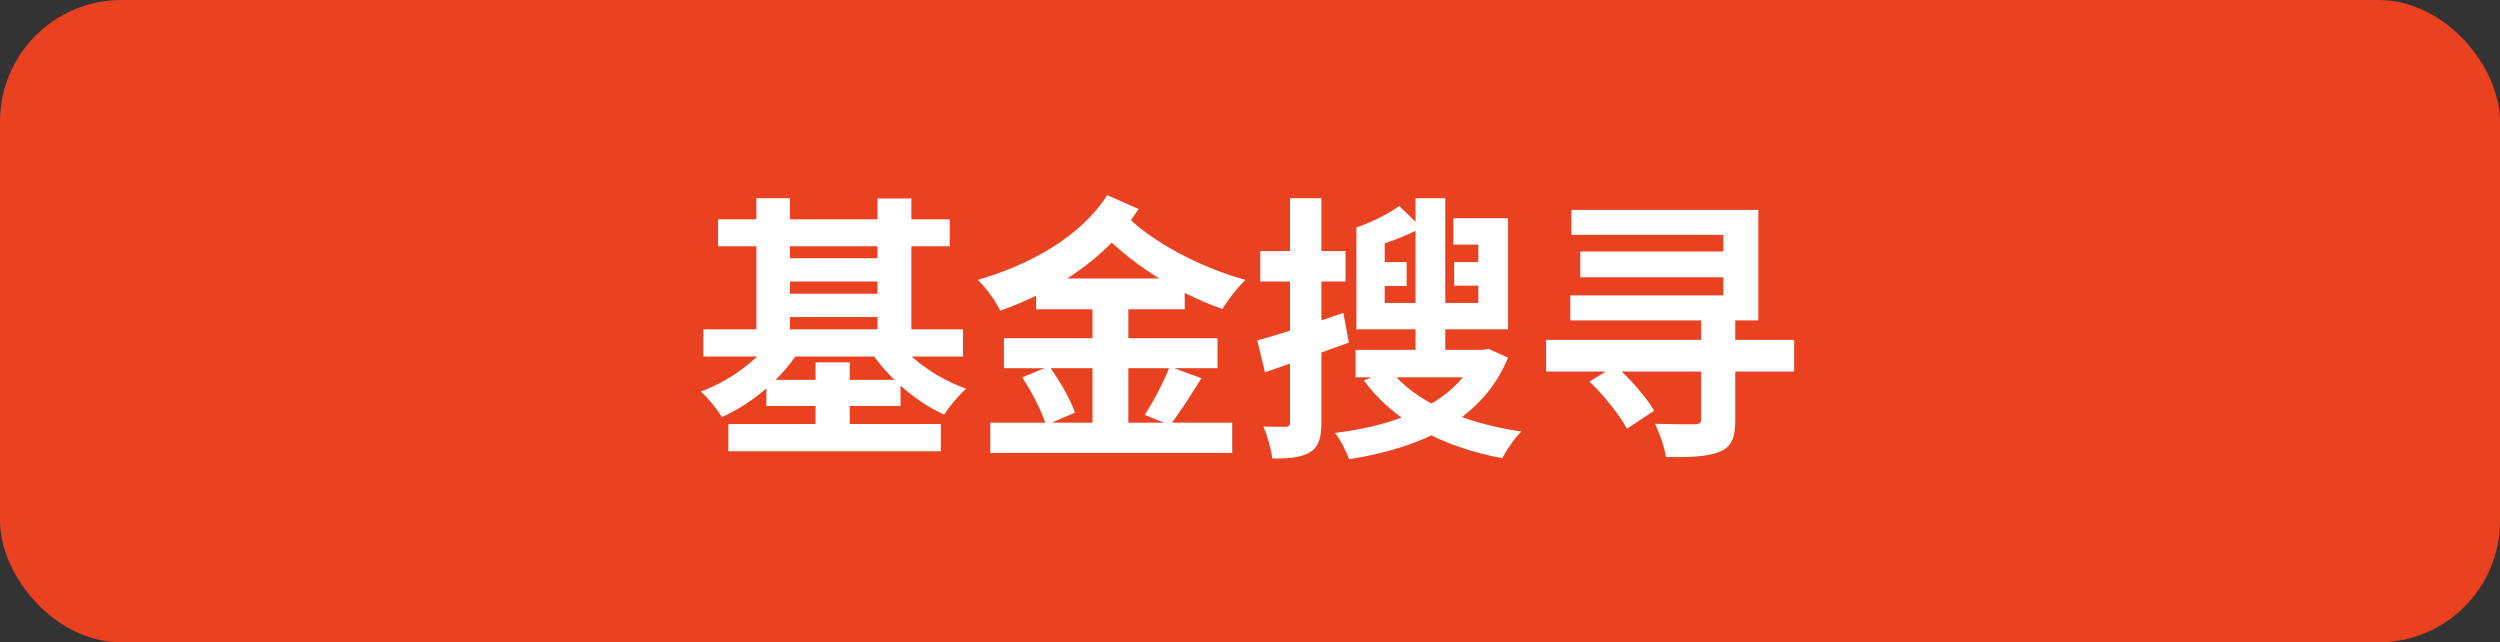 <svg width="144" height="37" viewBox="0 0 144 37" fill="none" xmlns="http://www.w3.org/2000/svg">
<rect x="0" y="0" width="144" height="37" fill="#333333" stroke="none"/>
<rect width="144" height="37" rx="7" fill="#EA4120"/>
<path d="M41.36 12.632H54.704V14.184H41.36V12.632ZM41.952 24.424H54.192V25.992H41.952V24.424ZM44.704 14.872H51.232V16.216H44.704V14.872ZM44.704 16.92H51.232V18.264H44.704V16.92ZM40.512 18.968H55.472V20.536H40.512V18.968ZM44.144 21.88H51.872V23.384H44.144V21.88ZM43.568 11.416H45.504V19.832H43.568V11.416ZM50.544 11.432H52.496V19.832H50.544V11.432ZM46.976 20.872H48.944V25.336H46.976V20.872ZM44.56 19.416L46.16 20.008C45.136 21.704 43.408 23.208 41.584 24.024C41.312 23.576 40.768 22.904 40.368 22.552C42.032 21.944 43.712 20.712 44.56 19.416ZM51.504 19.416C52.352 20.648 54 21.8 55.648 22.392C55.232 22.744 54.672 23.432 54.384 23.88C52.656 23.112 50.992 21.592 49.984 19.992L51.504 19.416ZM59.68 16.04H68.24V17.816H59.68V16.04ZM57.824 19.48H70.128V21.208H57.824V19.48ZM57.04 24.344H70.976V26.088H57.04V24.344ZM62.928 16.888H64.992V25.16H62.928V16.888ZM58.88 21.736L60.432 21.096C61.024 21.896 61.664 23.016 61.92 23.768L60.256 24.488C60.032 23.752 59.44 22.584 58.88 21.736ZM67.376 21.112L69.2 21.784C68.592 22.776 67.92 23.816 67.392 24.488L65.936 23.896C66.432 23.144 67.04 21.976 67.376 21.112ZM64.704 12.248C66.176 13.848 69.088 15.4 71.744 16.12C71.296 16.536 70.704 17.304 70.416 17.8C67.744 16.872 64.896 15.048 63.104 13.032L64.704 12.248ZM63.776 11.24L65.584 12.04C63.76 14.872 60.848 16.744 57.616 17.896C57.344 17.336 56.816 16.6 56.32 16.12C59.36 15.24 62.256 13.624 63.776 11.24ZM72.416 19.608C73.68 19.272 75.584 18.632 77.376 18.024L77.696 19.736C76.064 20.328 74.288 20.952 72.864 21.448L72.416 19.608ZM72.592 14.456H77.504V16.216H72.592V14.456ZM74.304 11.416H76.112V24.328C76.112 25.208 75.968 25.72 75.472 26.04C74.976 26.344 74.288 26.424 73.28 26.408C73.232 25.912 73.008 25.112 72.768 24.568C73.312 24.584 73.856 24.584 74.048 24.584C74.224 24.584 74.304 24.52 74.304 24.312V11.416ZM80.592 11.864L81.888 13.112C80.896 13.656 79.696 14.072 78.672 14.344C78.592 14.008 78.336 13.448 78.144 13.096C79.04 12.792 80.016 12.296 80.592 11.864ZM78.128 13.096L79.76 13.624V18.968H78.128V13.096ZM78.624 17.448H85.152V14.088H83.712V12.568H86.864V18.968H78.624V17.448ZM78.848 15.096H81.024V16.472H78.848V15.096ZM83.76 15.096H86.032V16.456H83.76V15.096ZM81.536 11.416H83.248V20.92H81.536V11.416ZM78.08 20.152H85.552V21.736H78.08V20.152ZM85.072 20.152H85.424L85.728 20.088L86.864 20.6C85.376 24.216 81.872 25.784 77.712 26.456C77.552 26.024 77.2 25.304 76.896 24.936C80.688 24.472 83.936 23.112 85.072 20.392V20.152ZM80.08 21.304C81.456 23.128 84.32 24.376 87.632 24.856C87.248 25.224 86.768 25.928 86.528 26.392C83.088 25.752 80.256 24.248 78.56 21.912L80.08 21.304ZM89.056 19.576H103.344V21.4H89.056V19.576ZM97.984 18.248H99.952V24.184C99.952 25.192 99.76 25.736 99.04 26.024C98.336 26.312 97.344 26.344 95.952 26.328C95.888 25.768 95.584 24.936 95.328 24.408C96.24 24.44 97.312 24.44 97.6 24.44C97.888 24.44 97.984 24.376 97.984 24.152V18.248ZM91.552 21.976L93.04 21.064C93.92 21.832 94.832 22.888 95.28 23.656L93.712 24.696C93.312 23.928 92.384 22.776 91.552 21.976ZM90.512 12.088H101.28V18.456H90.448V17.016H99.264V13.528H90.512V12.088ZM91.024 14.488H100.32V15.976H91.024V14.488Z" fill="white"/>
</svg>
